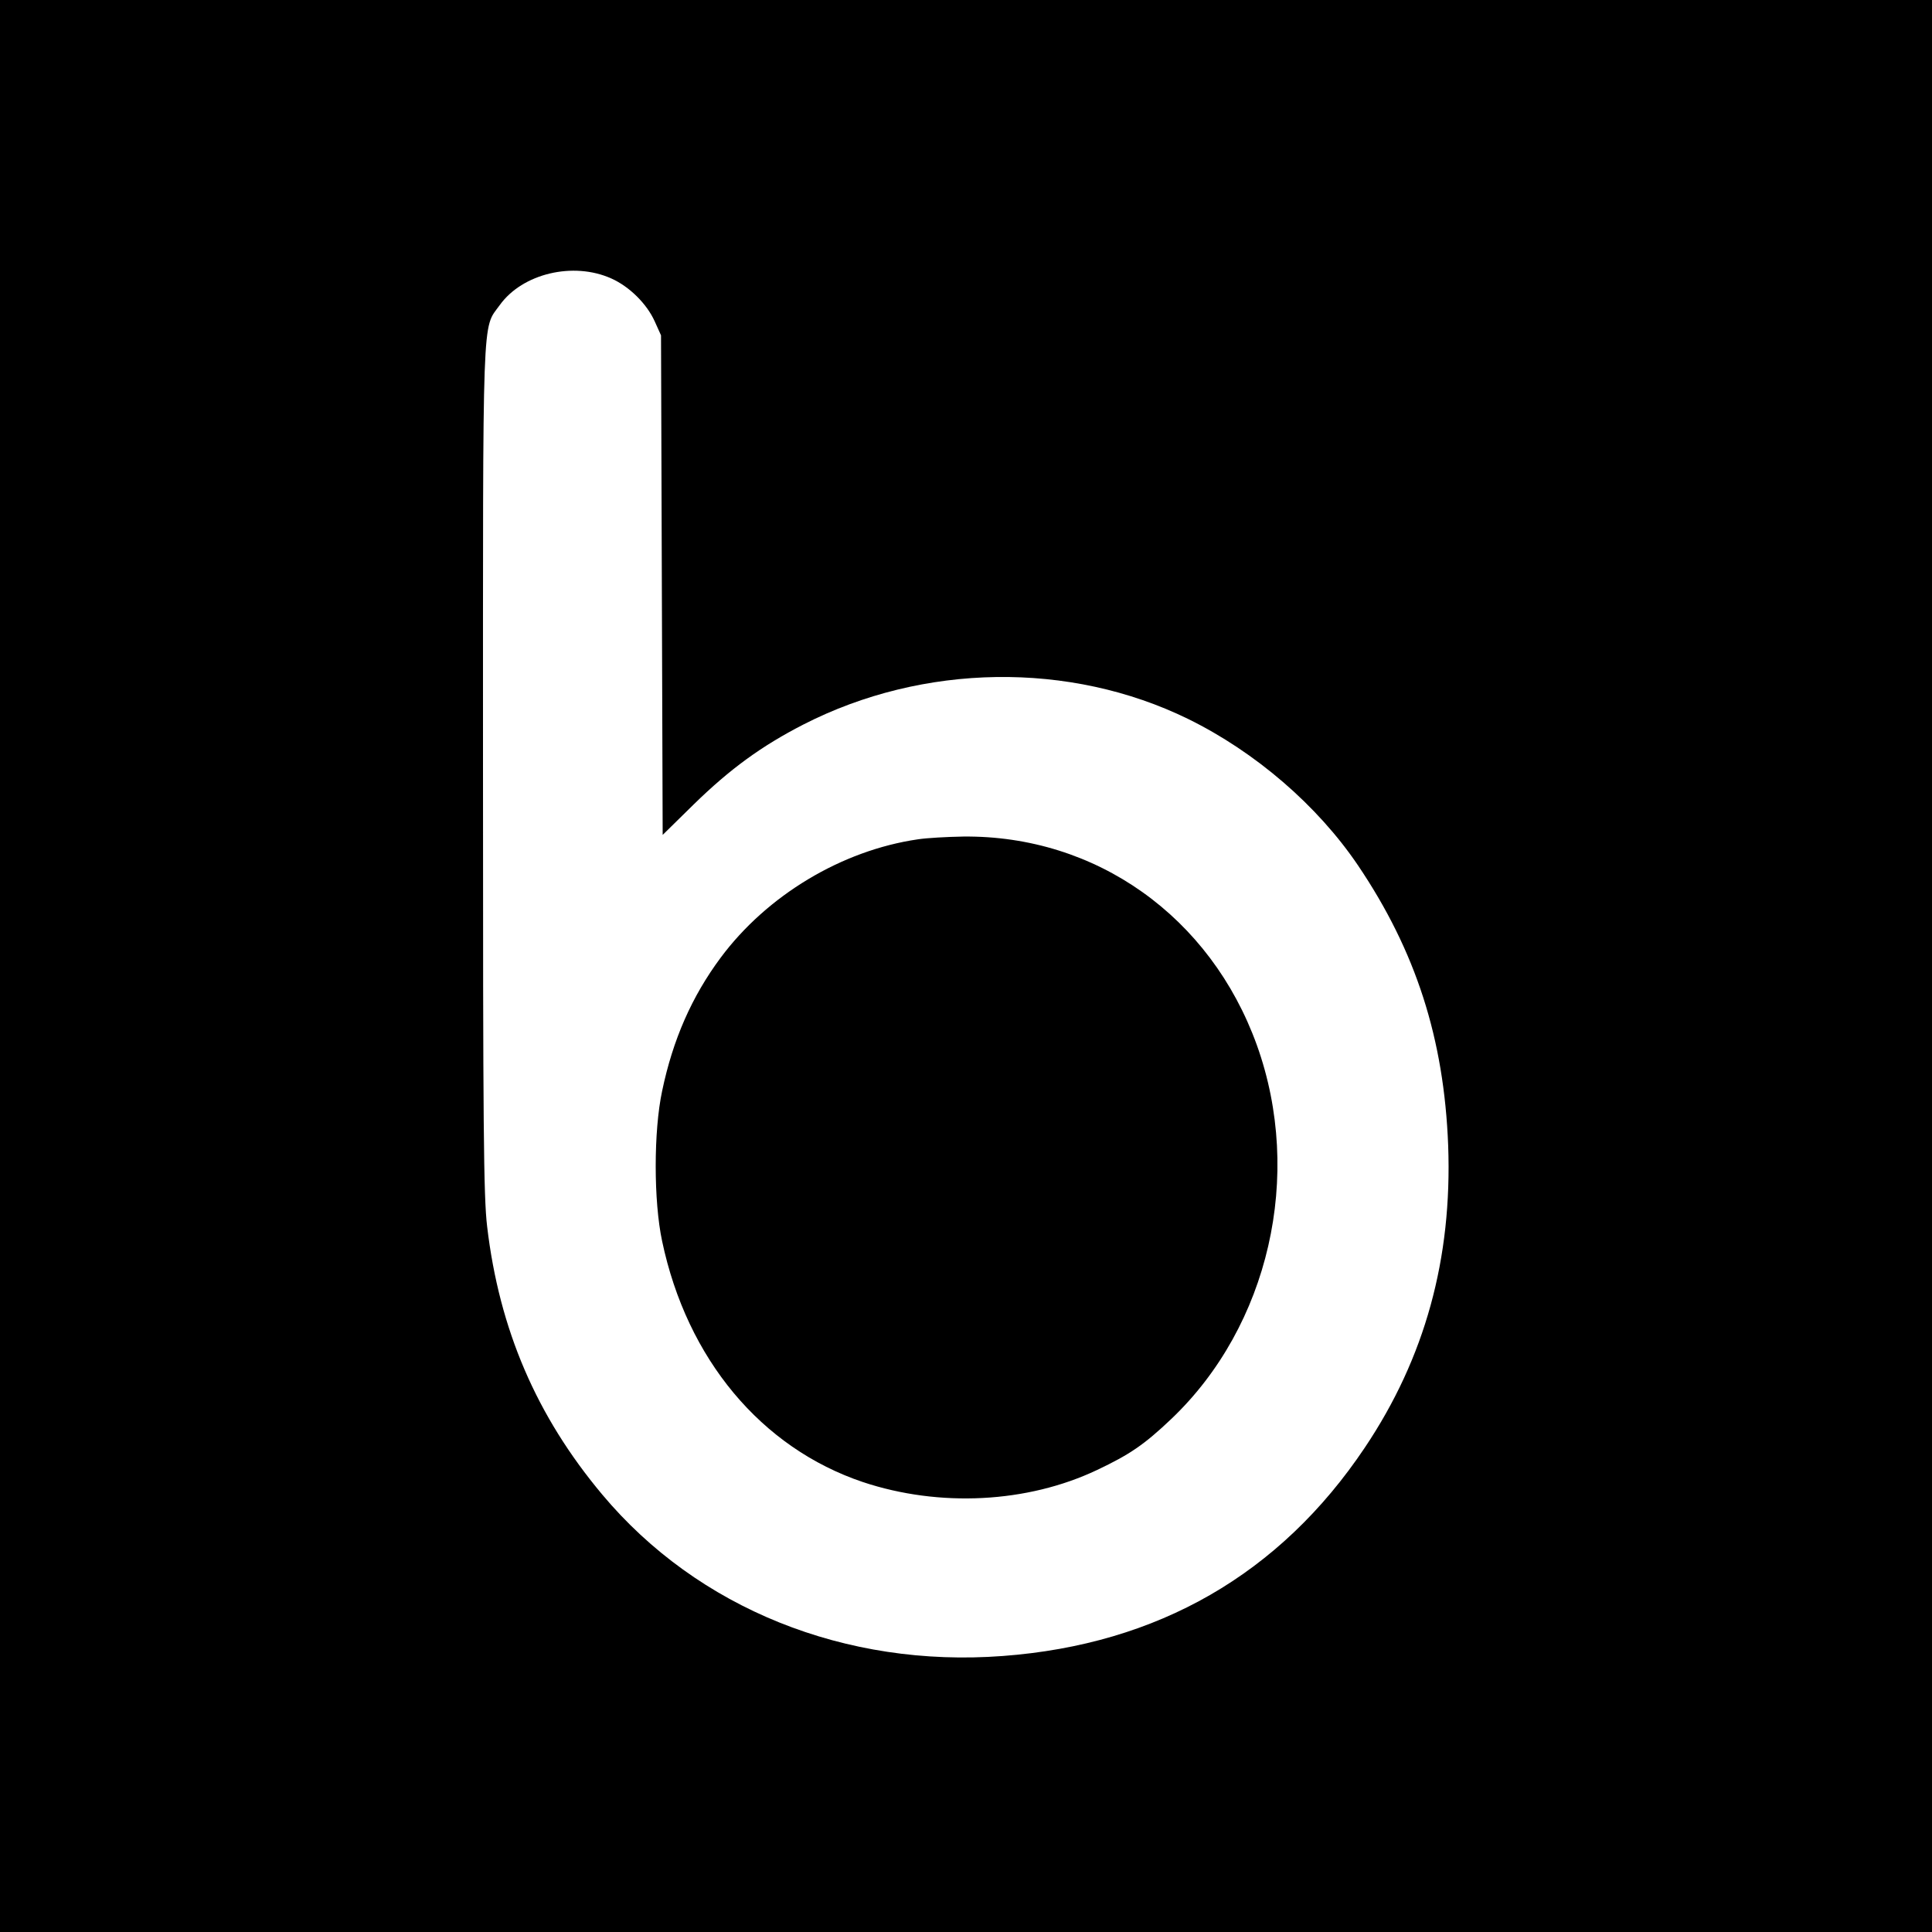 <?xml version="1.0" standalone="no"?>
<!DOCTYPE svg PUBLIC "-//W3C//DTD SVG 20010904//EN"
 "http://www.w3.org/TR/2001/REC-SVG-20010904/DTD/svg10.dtd">
<svg version="1.0" xmlns="http://www.w3.org/2000/svg"
 width="700pt" height="700pt" viewBox="0 0 700 700"
 preserveAspectRatio="xMidYMid meet">
<g transform="translate(0,700) scale(0.1,-0.1)"
fill="#000000" stroke="none">
<path d="M0 3500 l0 -3500 3500 0 3500 0 0 3500 0 3500 -3500 0 -3500 0 0
-3500z m2215 2491 c65 -29 128 -91 157 -155 l23 -51 3 -905 3 -905 112 110
c132 129 246 212 398 290 434 222 965 230 1394 20 244 -120 468 -313 615 -530
210 -311 312 -628 327 -1015 15 -410 -84 -770 -302 -1095 -307 -458 -749 -713
-1312 -755 -570 -43 -1105 172 -1451 585 -238 284 -373 598 -417 971 -13 109
-15 359 -15 1660 0 1686 -4 1589 61 1679 82 114 266 158 404 96z"/>
<path d="M3326 3959 c-276 -40 -547 -203 -715 -429 -104 -140 -173 -296 -212
-483 -31 -145 -31 -399 0 -544 90 -427 359 -749 728 -873 277 -92 595 -76 848
44 118 56 170 91 269 185 354 337 479 883 310 1354 -168 466 -583 761 -1064
756 -58 -1 -132 -5 -164 -10z"/>
</g>
</svg>
